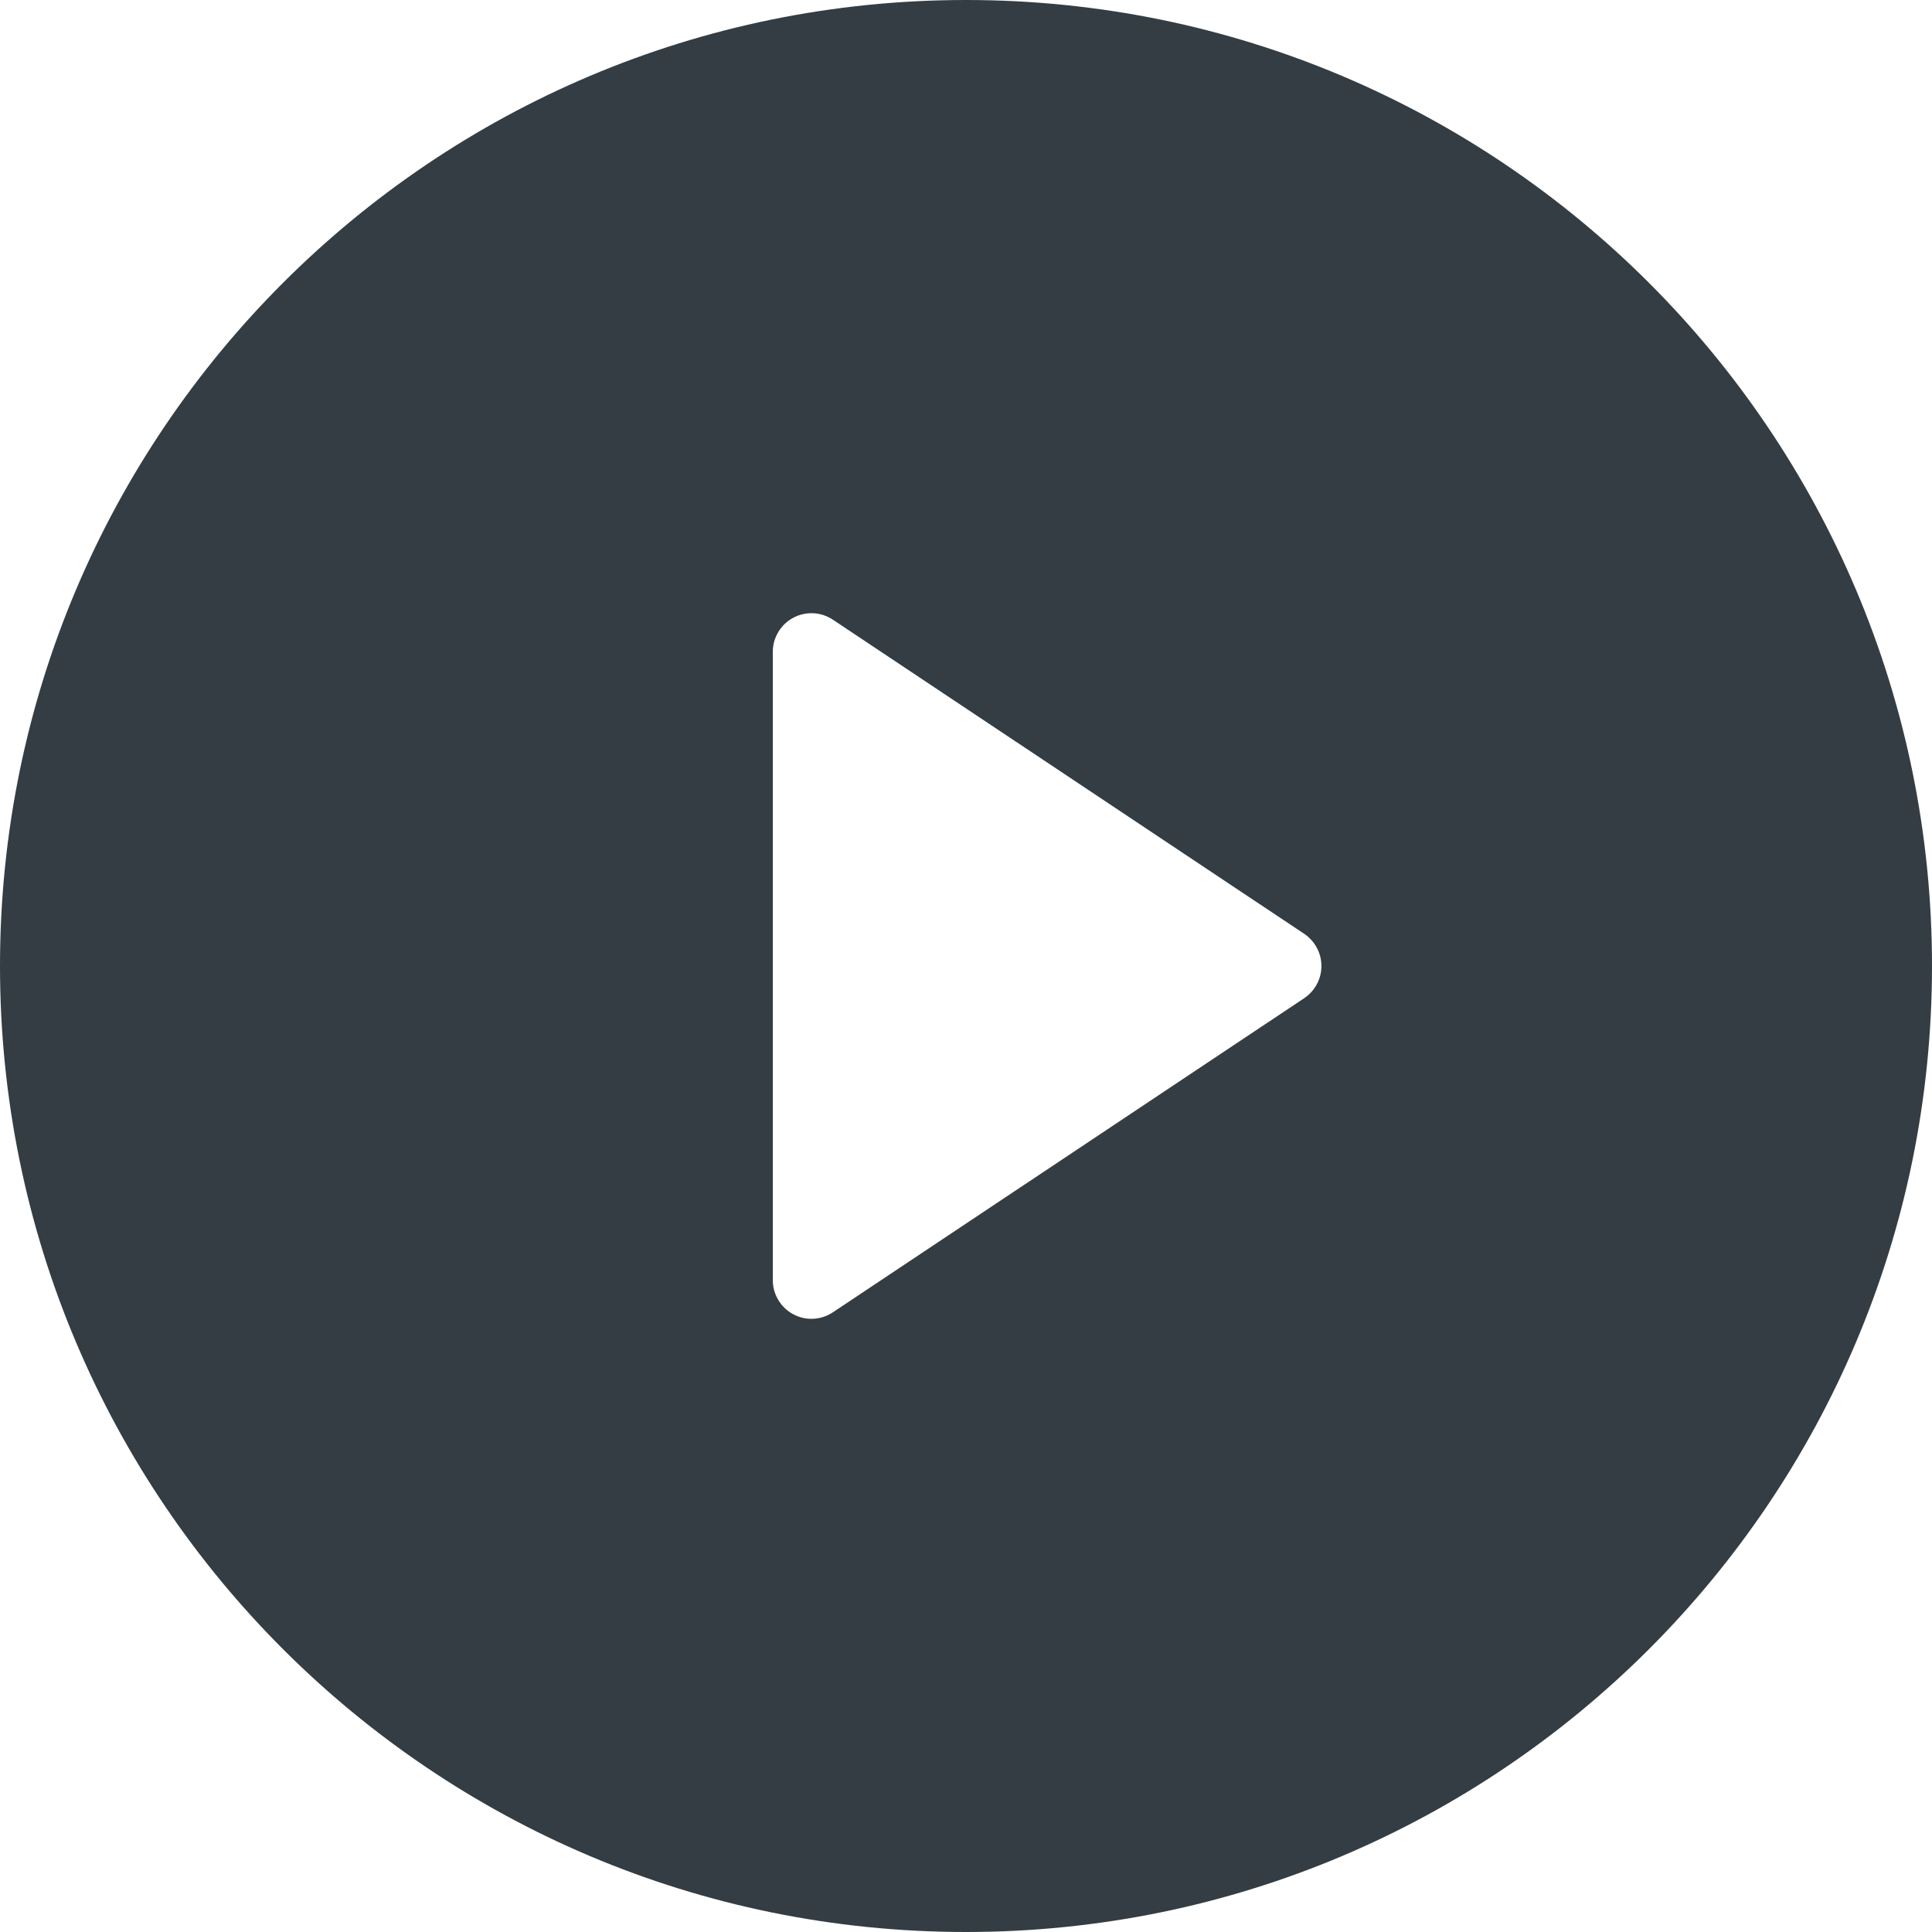 <svg width="32" height="32" viewBox="0 0 32 32" fill="none" xmlns="http://www.w3.org/2000/svg">
<g clip-path="url(#clip0_1_1706)">
<path d="M16 32C7.163 32 0 24.837 0 16C0 7.163 7.163 0 16 0C24.837 0 32 7.163 32 16C32 24.837 24.837 32 16 32ZM13.795 10.264C13.699 10.2 13.587 10.163 13.471 10.157C13.356 10.152 13.241 10.177 13.139 10.232C13.037 10.286 12.951 10.367 12.892 10.467C12.832 10.566 12.8 10.679 12.8 10.795V21.205C12.8 21.321 12.832 21.434 12.892 21.533C12.951 21.633 13.037 21.714 13.139 21.768C13.241 21.823 13.356 21.849 13.471 21.843C13.587 21.837 13.699 21.8 13.795 21.736L21.602 16.533C21.689 16.474 21.761 16.395 21.811 16.302C21.861 16.209 21.887 16.105 21.887 16C21.887 15.895 21.861 15.791 21.811 15.698C21.761 15.605 21.689 15.526 21.602 15.467L13.795 10.264Z" fill="#343D43"/>
</g>
<defs>
<clipPath id="clip0_1_1706">
<rect width="32" height="32" fill="white"/>
</clipPath>
</defs>
</svg>
